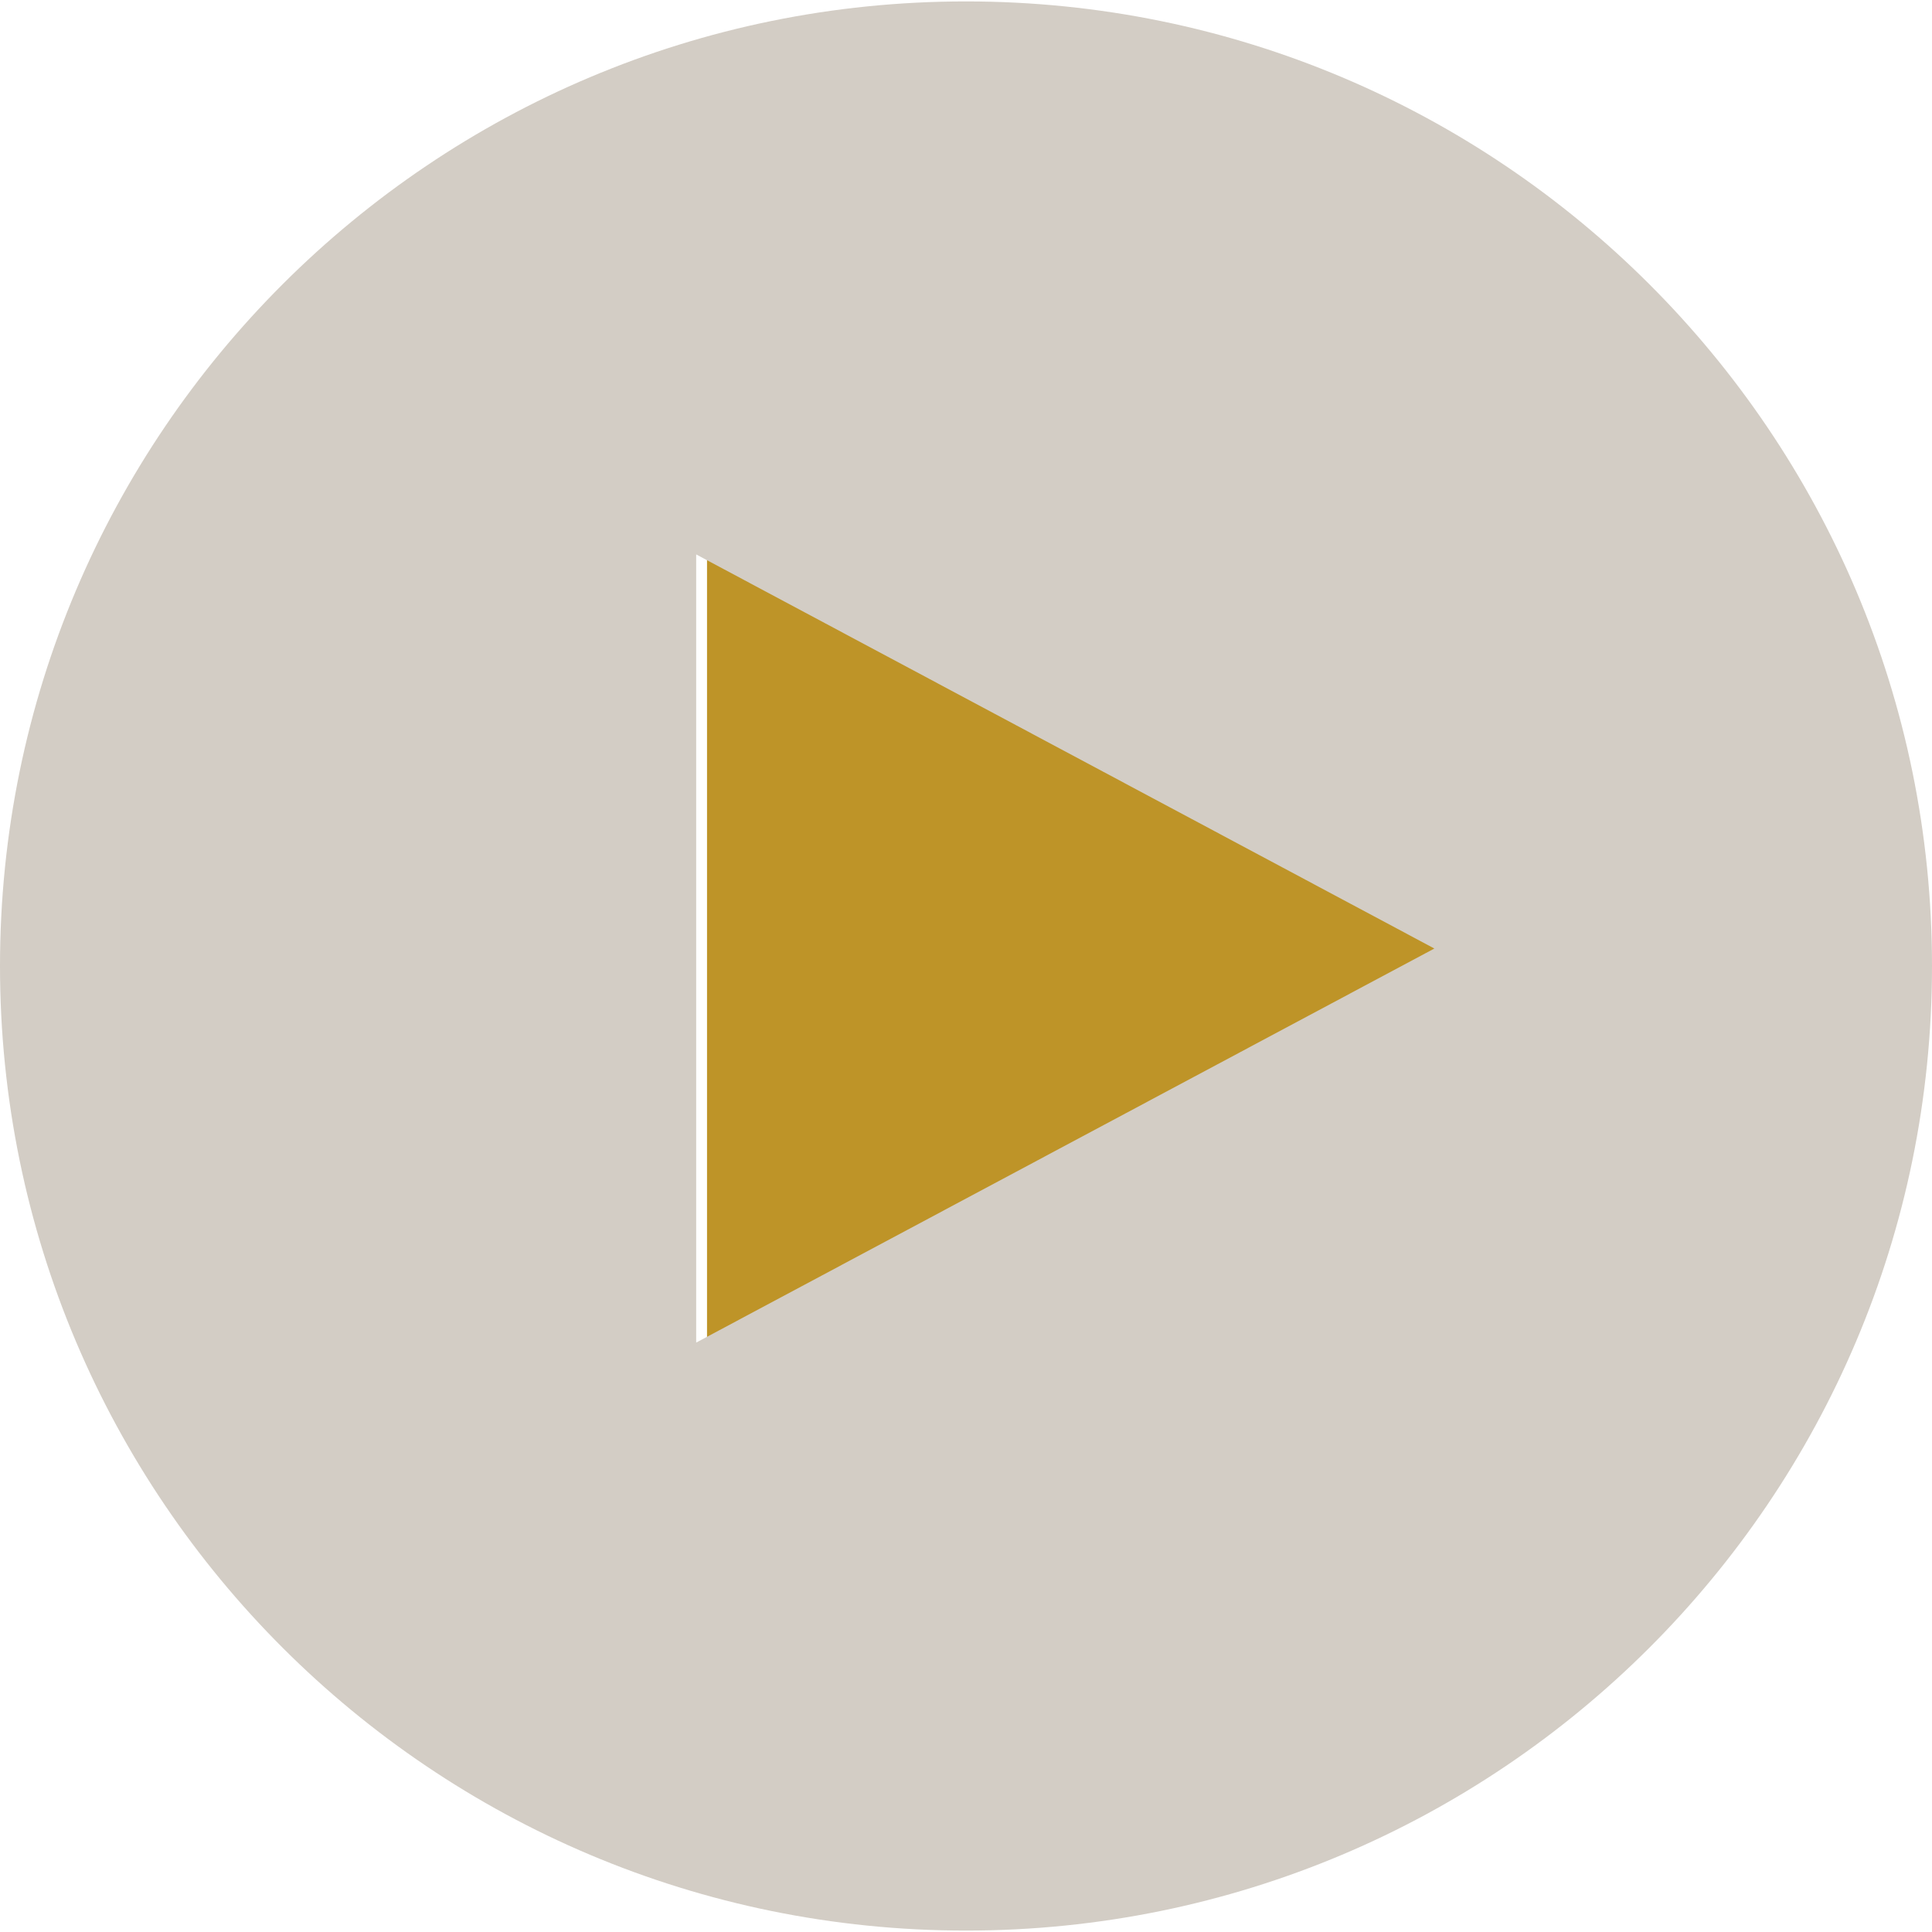 <svg xmlns="http://www.w3.org/2000/svg" xml:space="preserve" width="800" height="800" viewBox="0 0 512 512"><path d="M187.368 146.928V355.8l195.624-104.432z" style="fill:#BE9428"/><path d="M256 .376C114.616.376 0 114.824 0 256s114.616 255.624 256 255.624S512 397.176 512 256 397.384.376 256 .376zm-71.504 146.552 195.624 104.44L184.496 355.8V146.928z" style="fill:#d3cdc5"/></svg>
